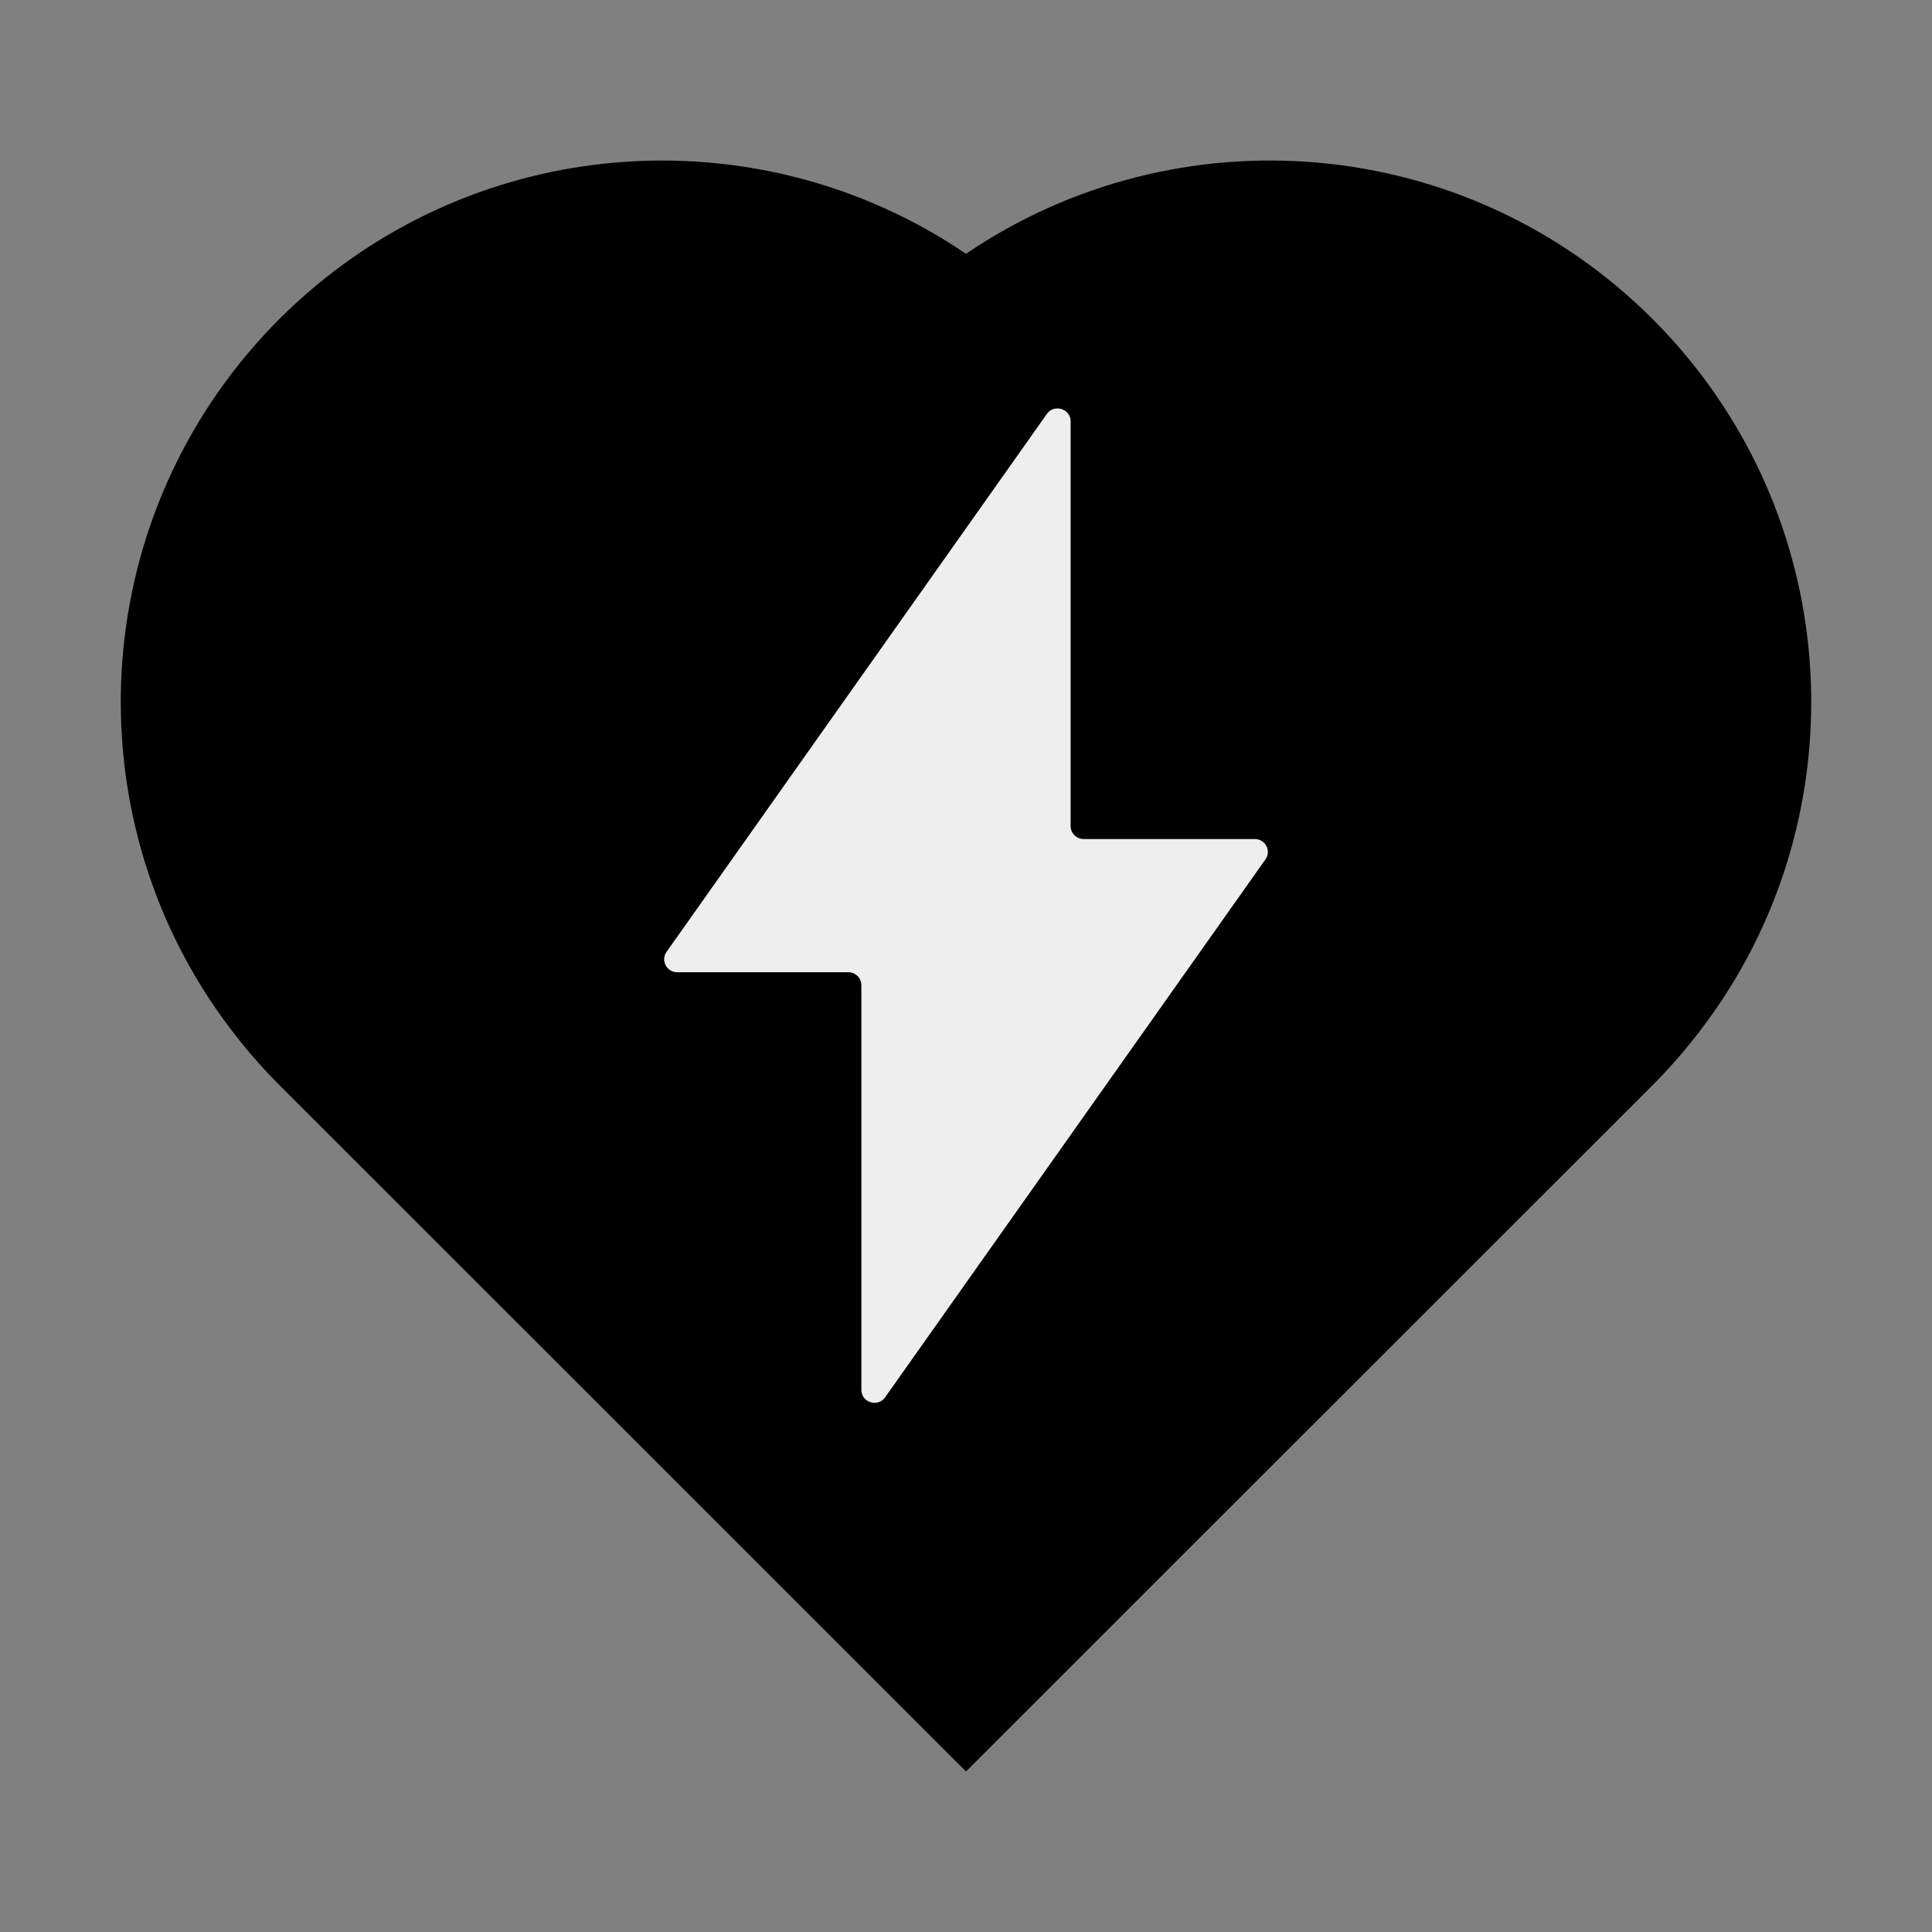 <?xml version="1.0" encoding="utf-8"?>
<!-- Generator: Adobe Illustrator 16.0.0, SVG Export Plug-In . SVG Version: 6.00 Build 0)  -->
<!DOCTYPE svg PUBLIC "-//W3C//DTD SVG 1.1//EN" "http://www.w3.org/Graphics/SVG/1.1/DTD/svg11.dtd">
<svg version="1.1" id="Layer_1" xmlns="http://www.w3.org/2000/svg" xmlns:xlink="http://www.w3.org/1999/xlink" x="0px" y="0px"
	 width="512px" height="512px" viewBox="0 0 512 512" enable-background="new 0 0 512 512" xml:space="preserve">
<rect x="0" y="0" width="512" height="512" fill="#808080" stroke="none"/>
<g>
	<path d="M456.768,264.384c-5.376,8.177-11.632,16-18.8,23.185L256,469.456L74.032,287.552
		c-7.169-7.168-13.425-14.991-18.801-23.184c-36.304-55.616-30.063-130.88,18.801-179.824C123.616,35.056,200.176,29.312,256,67.264
		C311.823,29.312,388.384,35.04,437.968,84.56C486.832,133.504,493.072,208.768,456.768,264.384z"/>
	<path fill="#EEEEEE" d="M332.528,222.352H287.2c-1.921,0-3.473-1.536-3.473-3.424V111.68c0-3.36-4.368-4.72-6.304-1.968
		L176.64,252.256c-1.6,2.272,0.032,5.393,2.832,5.393H224.8c1.92,0,3.472,1.535,3.472,3.424V368.32c0,3.359,4.368,4.72,6.305,1.968
		L335.36,227.744C336.976,225.472,335.327,222.352,332.528,222.352L332.528,222.352z"/>
</g>
</svg>
